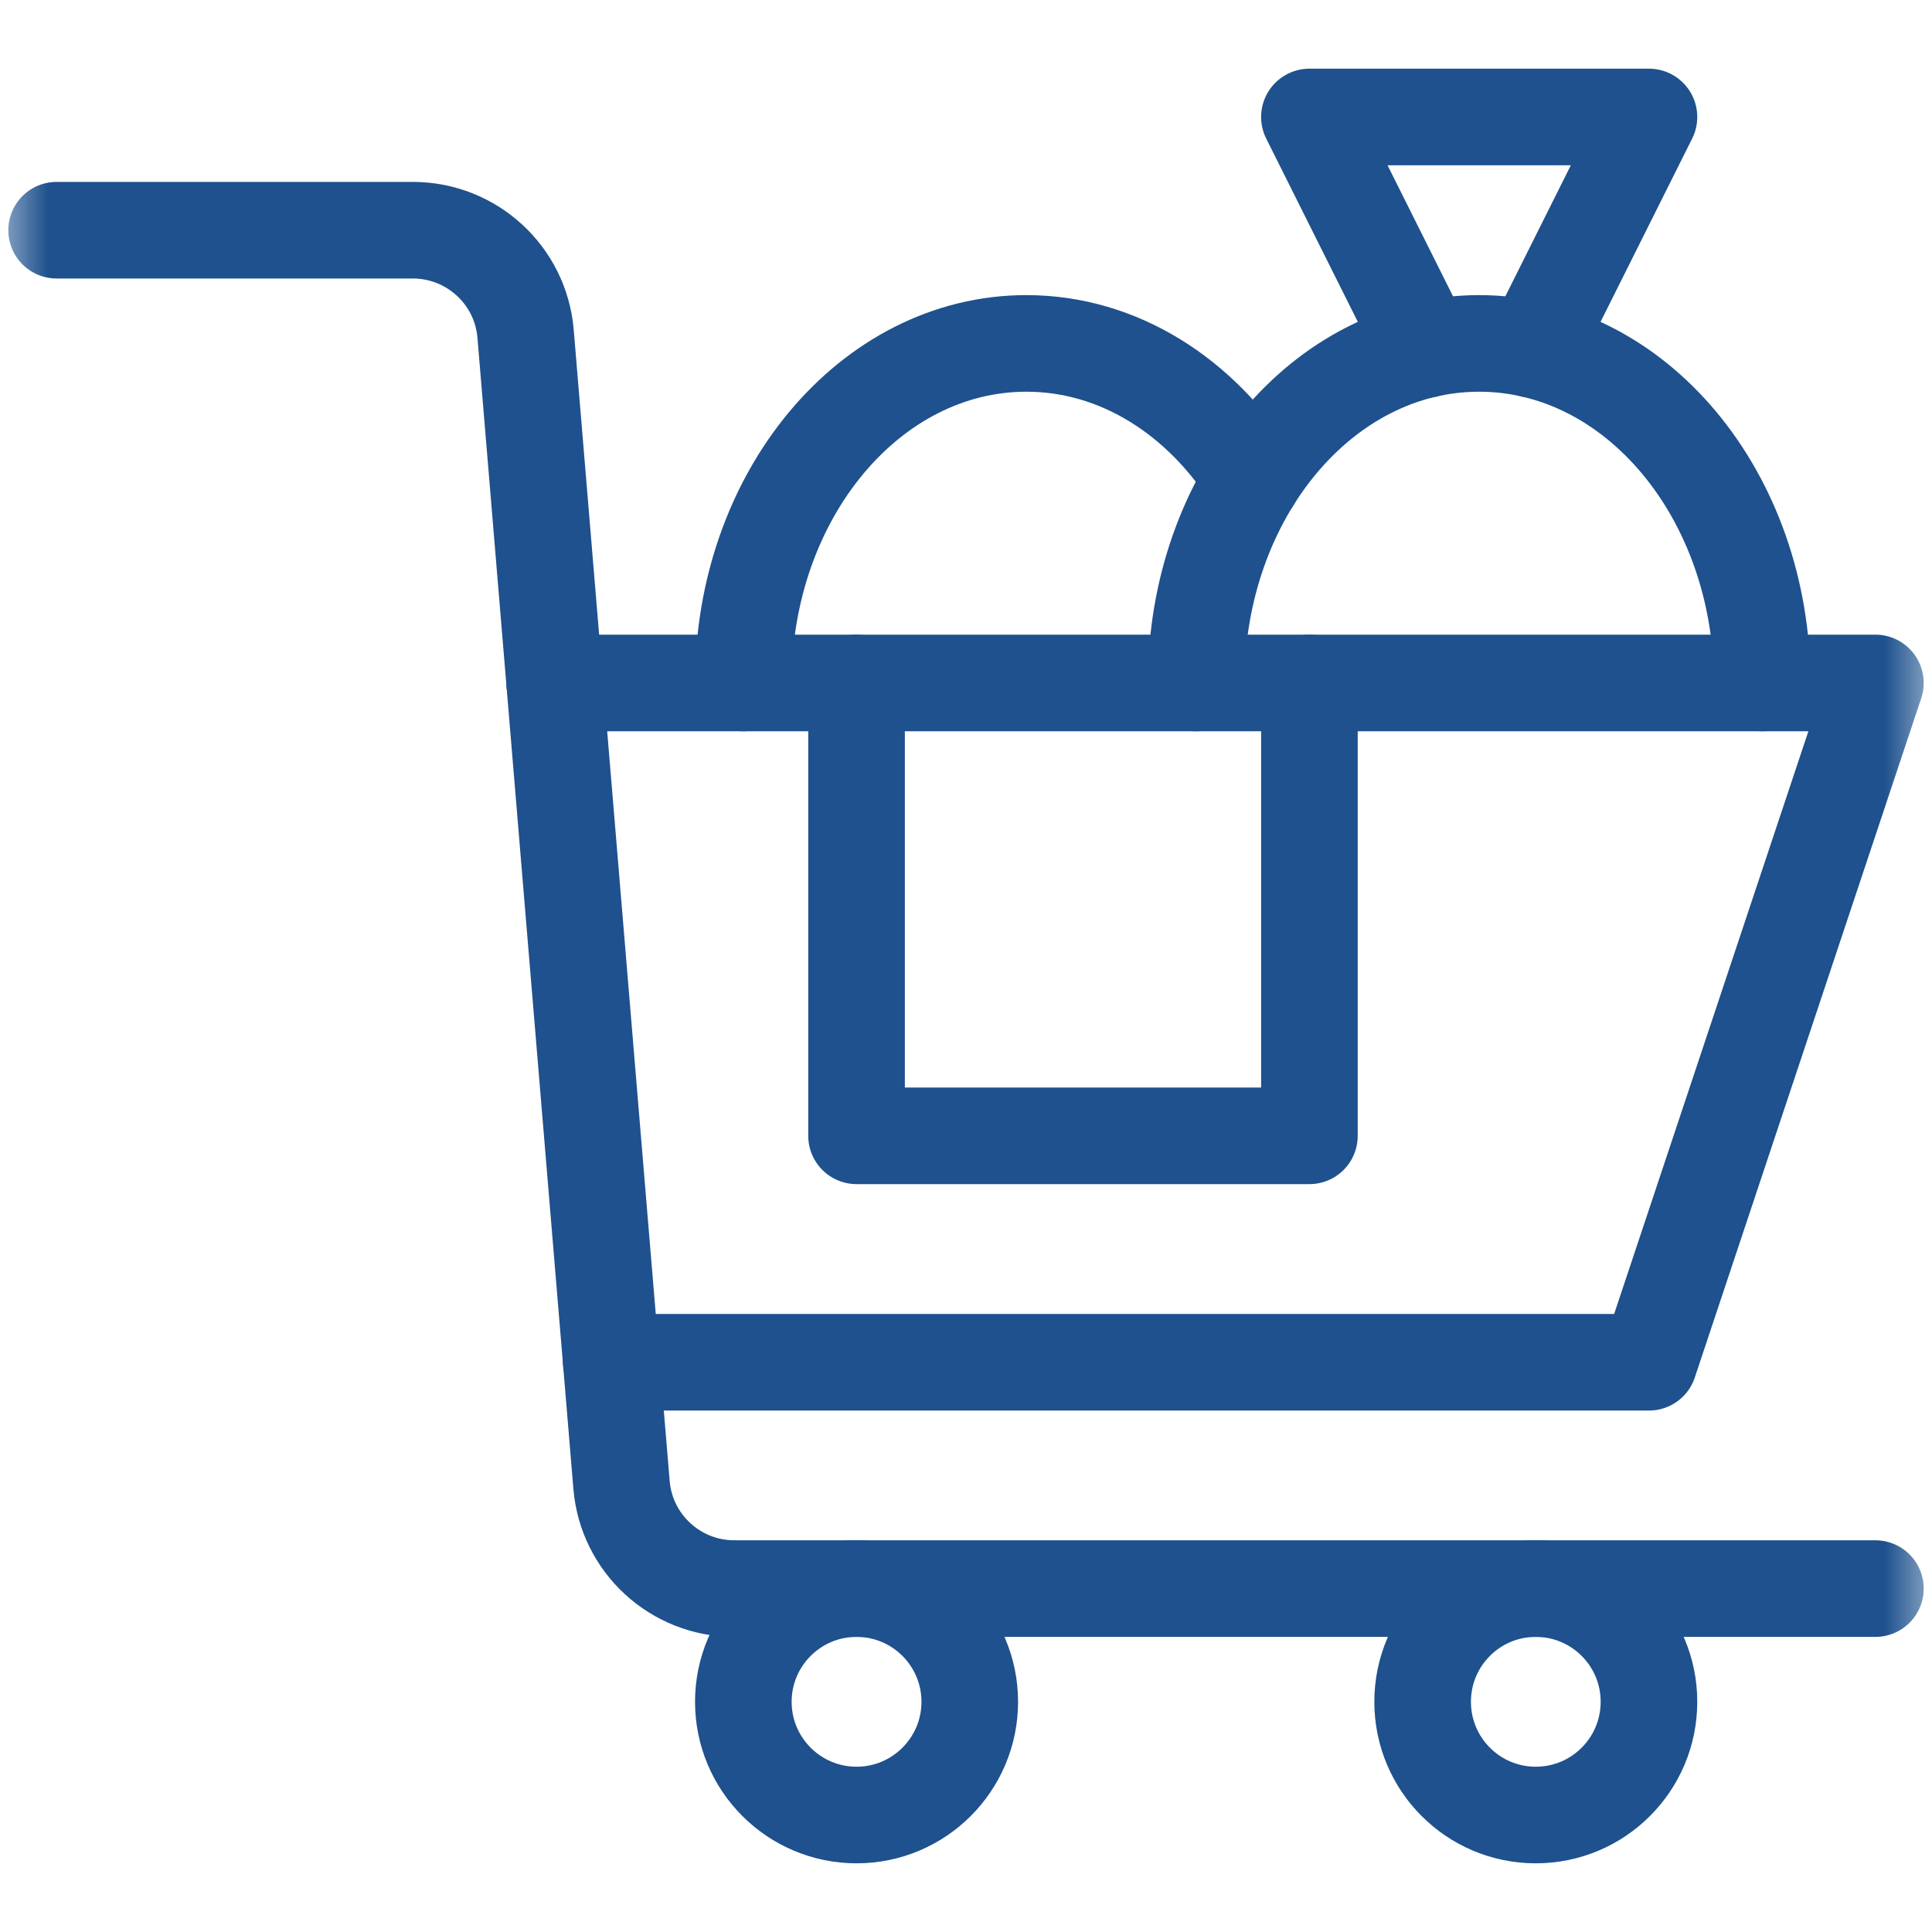 <svg width="20" height="20" viewBox="0 0 20 20" fill="none" xmlns="http://www.w3.org/2000/svg">
<g clip-path="url(#clip0_2139_714)">
<mask id="mask0_2139_714" style="mask-type:luminance" maskUnits="userSpaceOnUse" x="0" y="0" width="20" height="20">
<path d="M0 1.90735e-06H20V20H0V1.90735e-06Z" fill="white"/>
</mask>
<g mask="url(#mask0_2139_714)">
<path d="M0.586 2.383H4.273C4.883 2.383 5.391 2.85 5.441 3.457L6.434 15.371C6.484 15.978 6.992 16.445 7.602 16.445H19.414" stroke="#1E518D" stroke-miterlimit="10" stroke-linecap="round" stroke-linejoin="round"/>
<path d="M6.328 14.102H17.07L19.414 7.07H5.742" stroke="#1E518D" stroke-miterlimit="10" stroke-linecap="round" stroke-linejoin="round"/>
<path d="M10.039 17.617C10.039 18.264 9.514 18.789 8.867 18.789C8.22 18.789 7.695 18.264 7.695 17.617C7.695 16.97 8.22 16.445 8.867 16.445C9.514 16.445 10.039 16.97 10.039 17.617Z" stroke="#1E518D" stroke-miterlimit="10" stroke-linecap="round" stroke-linejoin="round"/>
<path d="M17.07 17.617C17.07 18.264 16.546 18.789 15.898 18.789C15.251 18.789 14.727 18.264 14.727 17.617C14.727 16.97 15.251 16.445 15.898 16.445C16.546 16.445 17.07 16.97 17.07 17.617Z" stroke="#1E518D" stroke-miterlimit="10" stroke-linecap="round" stroke-linejoin="round"/>
<path d="M8.867 7.07V11.758H13.555V7.07" stroke="#1E518D" stroke-miterlimit="10" stroke-linecap="round" stroke-linejoin="round"/>
<path d="M14.758 3.618L13.555 1.211H17.07L15.867 3.618" stroke="#1E518D" stroke-miterlimit="10" stroke-linecap="round" stroke-linejoin="round"/>
<path d="M12.383 7.07C12.383 5.129 13.694 3.555 15.312 3.555C16.93 3.555 18.242 5.129 18.242 7.07" stroke="#1E518D" stroke-miterlimit="10" stroke-linecap="round" stroke-linejoin="round"/>
<path d="M7.695 7.07C7.695 5.129 9.007 3.555 10.625 3.555C11.583 3.555 12.434 4.107 12.969 4.961" stroke="#1E518D" stroke-miterlimit="10" stroke-linecap="round" stroke-linejoin="round"/>
</g>
</g>
<defs>
<clipPath id="clip0_2139_714">
<rect width="20" height="20" fill="white"/>
</clipPath>
</defs>
</svg>
